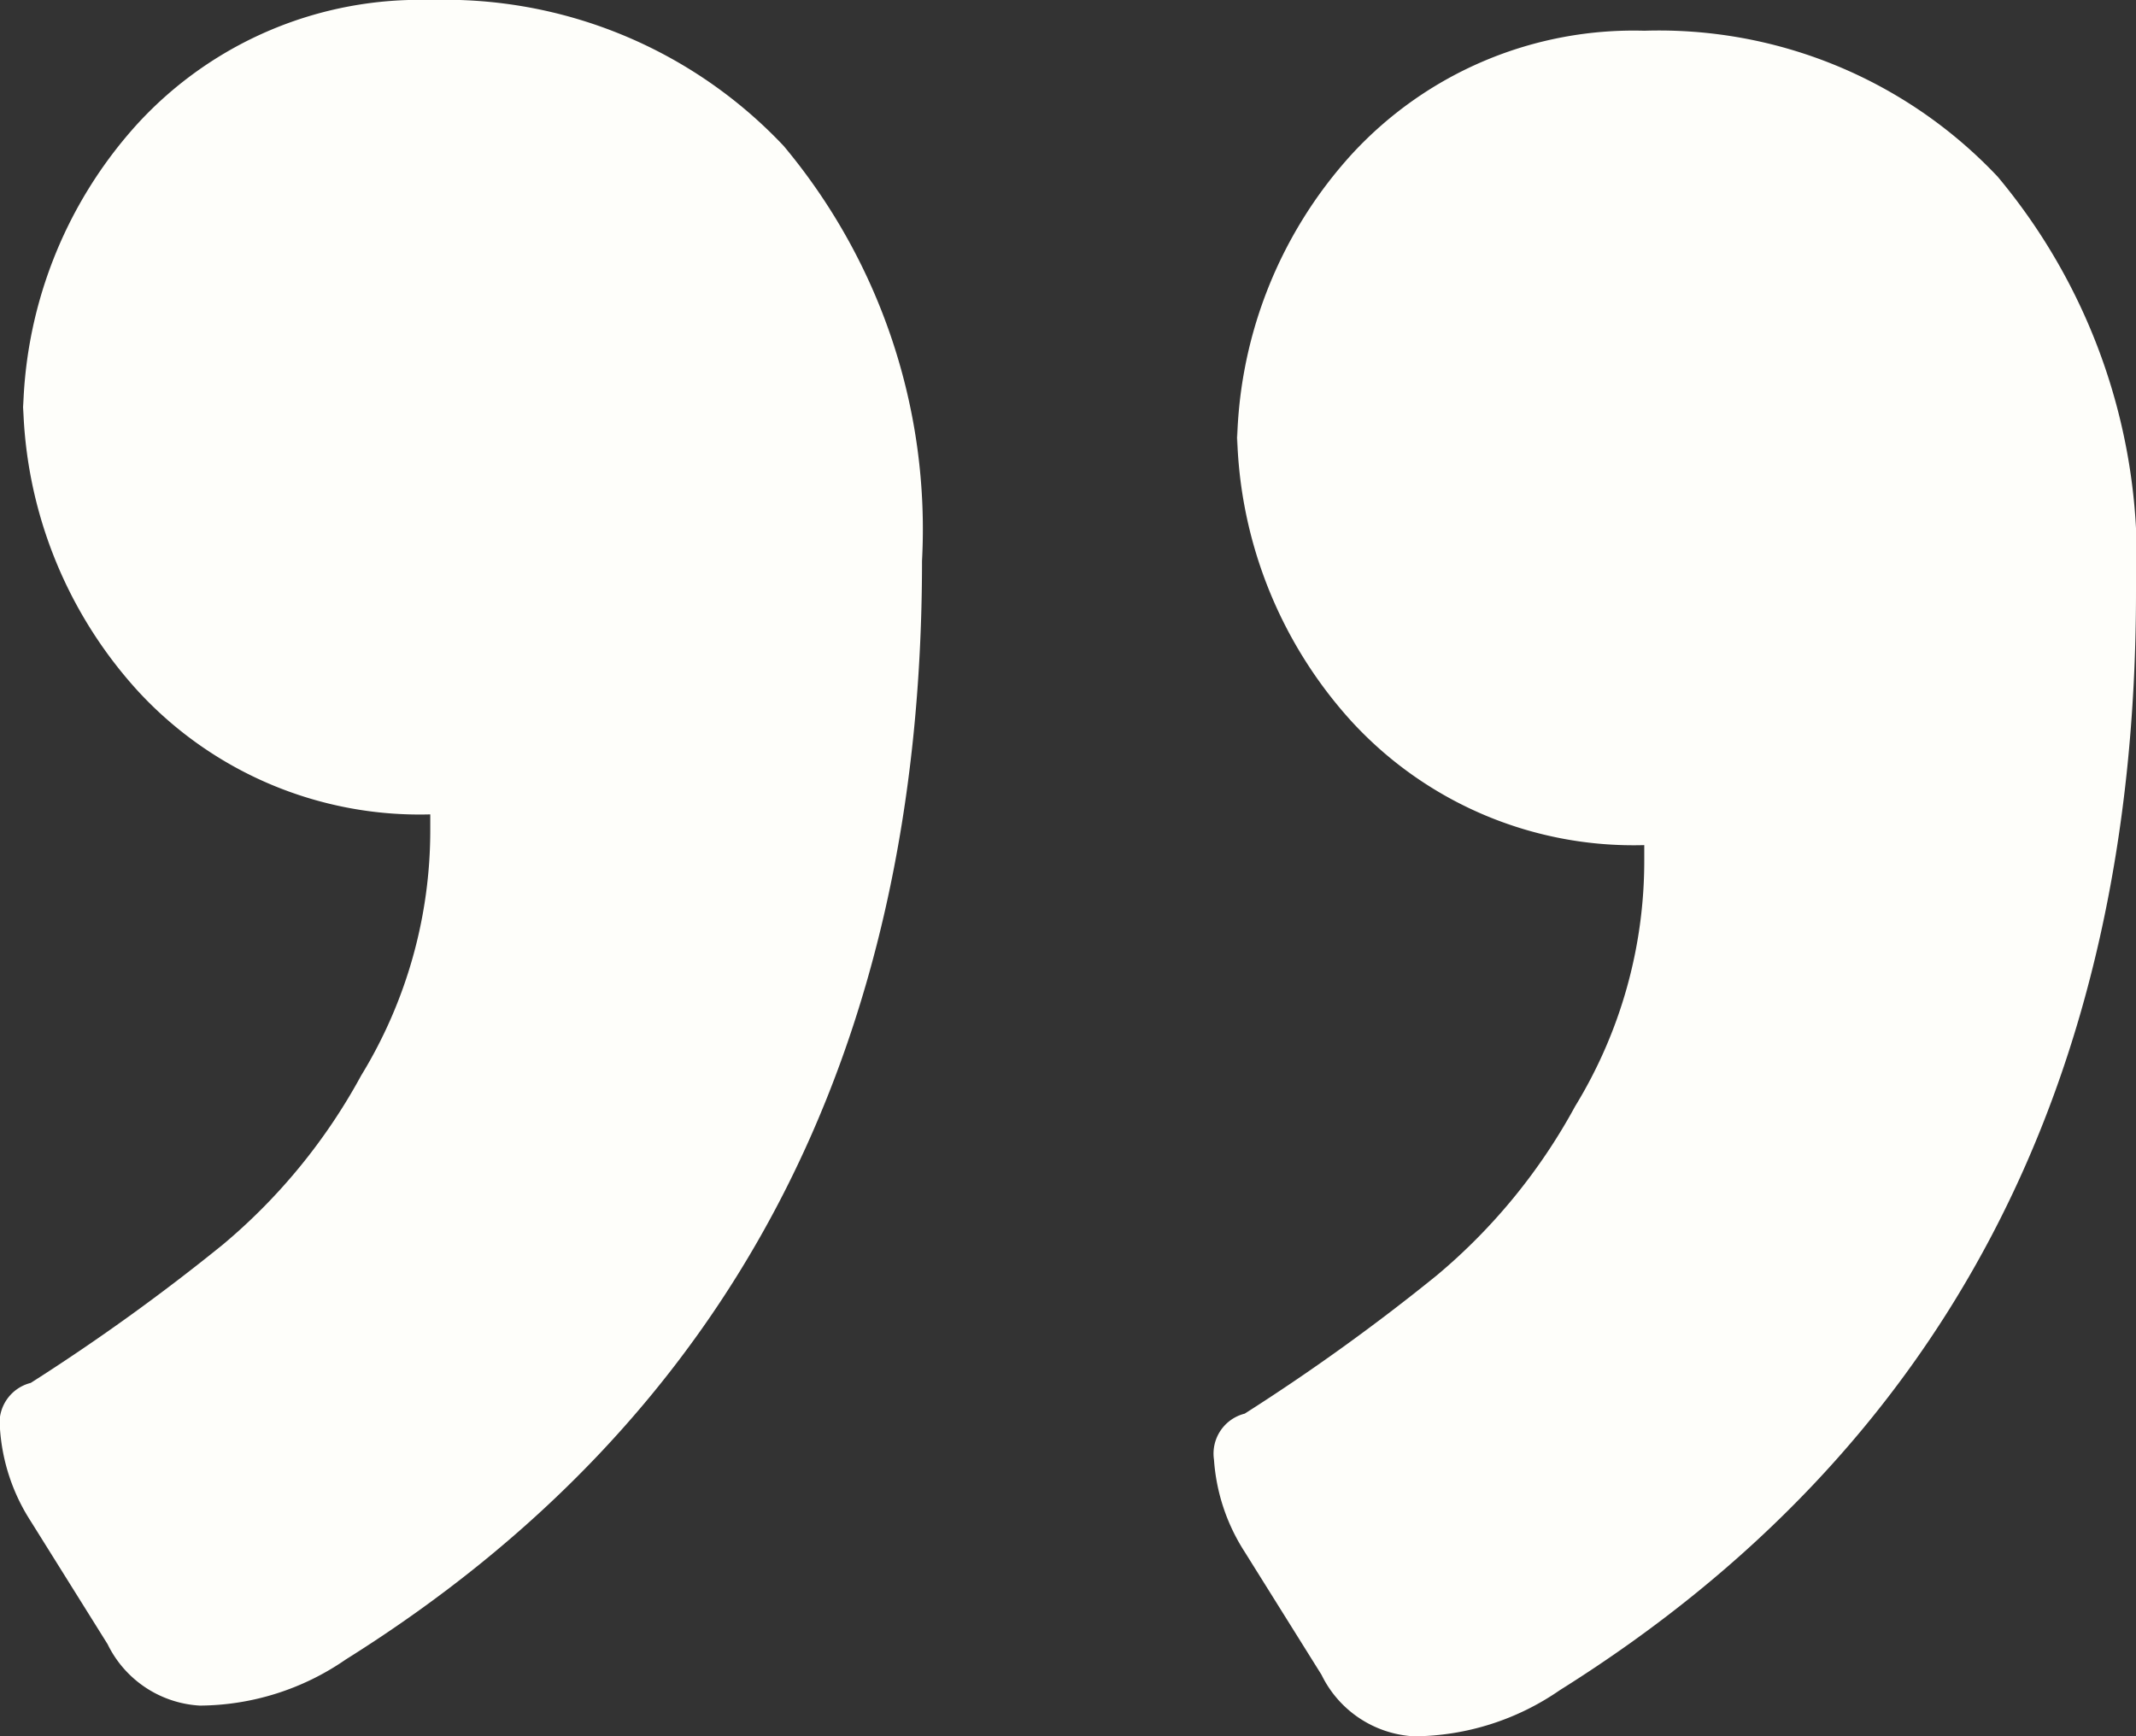 <?xml version="1.0" encoding="UTF-8"?> <svg xmlns="http://www.w3.org/2000/svg" width="30.58" height="24.86" viewBox="0 0 30.58 24.86"><rect x="0" y="0" width="30.58" height="24.86" fill="#333333" stroke="none"/><path id="Path_52528" data-name="Path 52528" d="M-15.07-61.16v.44a6.3,6.3,0,0,1,1.65-4.29,5.482,5.482,0,0,1,4.18-1.76,6.664,6.664,0,0,1,5.06,2.09A8.548,8.548,0,0,1-2.2-58.74q0,10.56-8.25,15.73a3.707,3.707,0,0,1-2.09.66,1.568,1.568,0,0,1-1.32-.88l-1.1-1.76a2.784,2.784,0,0,1-.44-1.32.59.59,0,0,1,.44-.66,29.754,29.754,0,0,0,2.75-1.98,8.355,8.355,0,0,0,1.98-2.42,6.728,6.728,0,0,0,.99-3.52v-.22a5.482,5.482,0,0,1-4.18-1.76A6.3,6.3,0,0,1-15.07-61.16Zm17.38.44v.44a6.3,6.3,0,0,1,1.65-4.29,5.482,5.482,0,0,1,4.18-1.76,6.664,6.664,0,0,1,5.06,2.09,8.548,8.548,0,0,1,1.98,5.94q0,10.56-8.25,15.73a3.707,3.707,0,0,1-2.09.66,1.568,1.568,0,0,1-1.32-.88l-1.1-1.76a2.784,2.784,0,0,1-.44-1.32.59.59,0,0,1,.44-.66,29.754,29.754,0,0,0,2.75-1.98,8.355,8.355,0,0,0,1.98-2.42,6.728,6.728,0,0,0,.99-3.52v-.22a5.482,5.482,0,0,1-4.18-1.76A6.3,6.3,0,0,1,2.31-60.72Z" transform="translate(15.4 66.77)" fill="#fefefa"></path></svg> 
